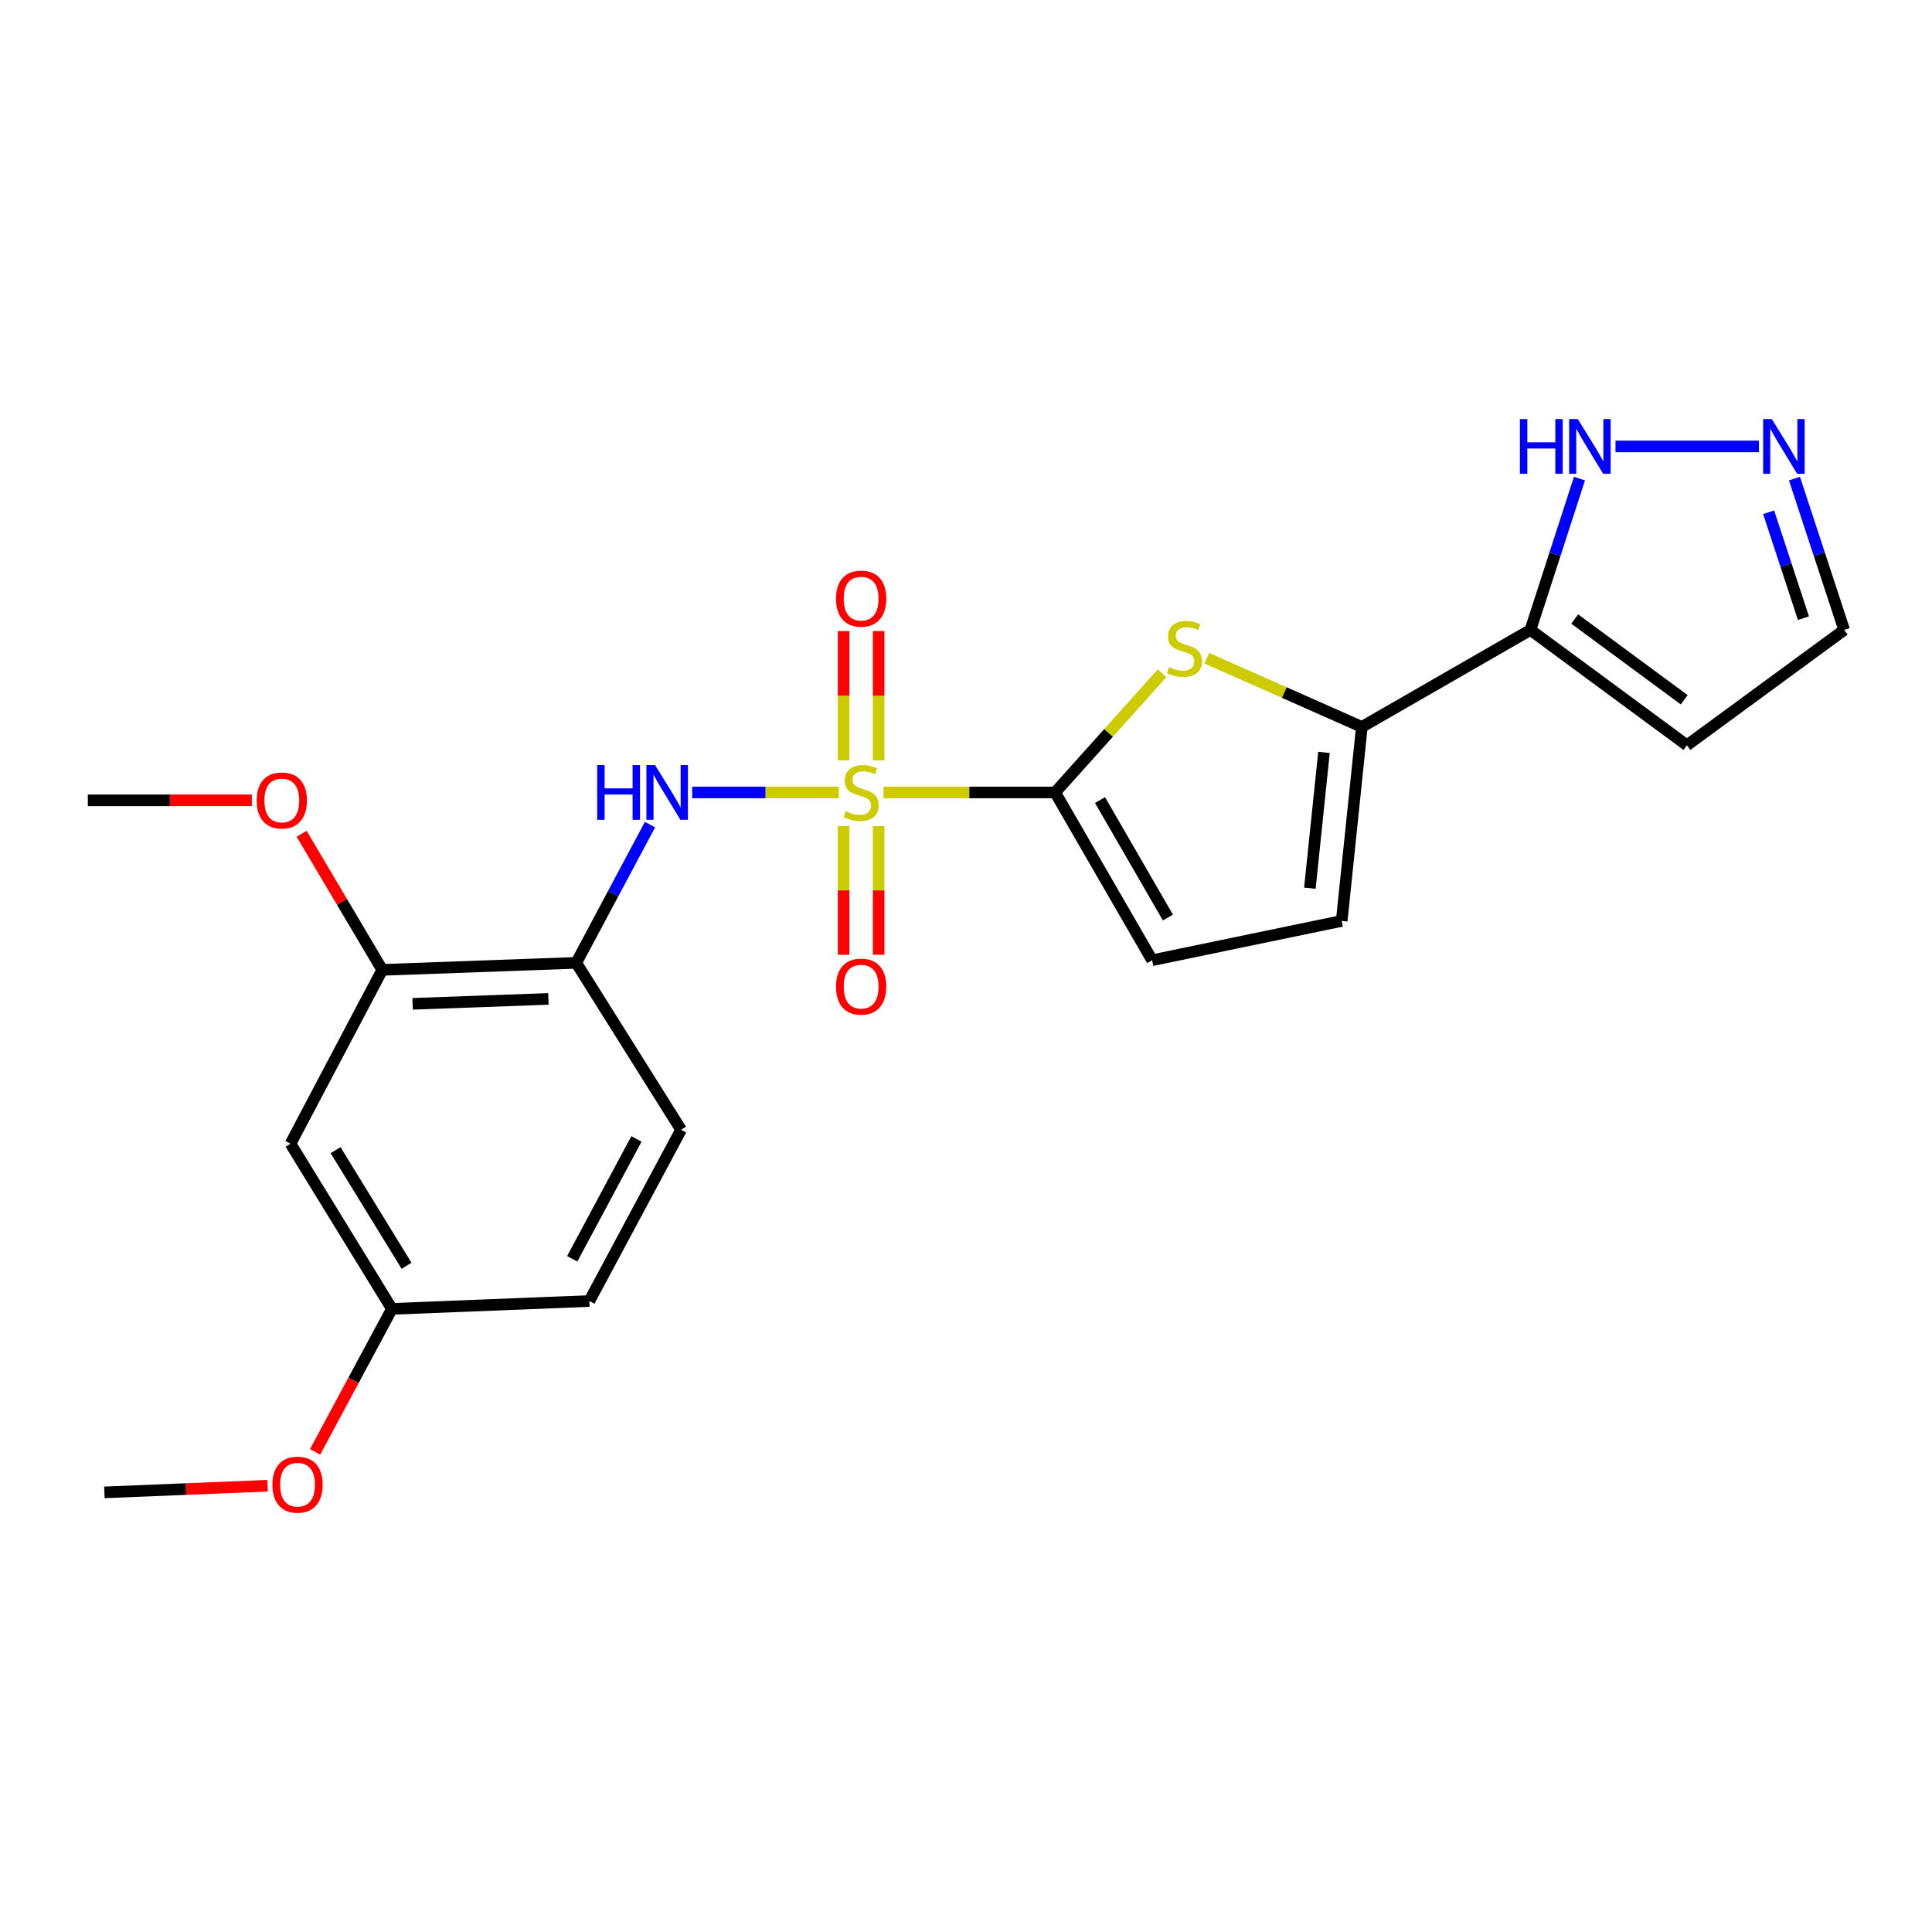<?xml version='1.0' encoding='iso-8859-1'?>
<svg version='1.1' baseProfile='full'
              xmlns='http://www.w3.org/2000/svg'
                      xmlns:rdkit='http://www.rdkit.org/xml'
                      xmlns:xlink='http://www.w3.org/1999/xlink'
                  xml:space='preserve'
width='1000px' height='1000px' viewBox='0 0 1000 1000'>
<!-- END OF HEADER -->
<rect style='opacity:1.0;fill:#FFFFFF;stroke:none' width='1000' height='1000' x='0' y='0'> </rect>
<path class='bond-0' d='M 457.311,410.168 L 501.725,410.168' style='fill:none;fill-rule:evenodd;stroke:#CCCC00;stroke-width:6px;stroke-linecap:butt;stroke-linejoin:miter;stroke-opacity:1' />
<path class='bond-0' d='M 501.725,410.168 L 546.14,410.168' style='fill:none;fill-rule:evenodd;stroke:#000000;stroke-width:6px;stroke-linecap:butt;stroke-linejoin:miter;stroke-opacity:1' />
<path class='bond-3' d='M 434.131,410.168 L 396.206,410.168' style='fill:none;fill-rule:evenodd;stroke:#CCCC00;stroke-width:6px;stroke-linecap:butt;stroke-linejoin:miter;stroke-opacity:1' />
<path class='bond-3' d='M 396.206,410.168 L 358.282,410.168' style='fill:none;fill-rule:evenodd;stroke:#0000FF;stroke-width:6px;stroke-linecap:butt;stroke-linejoin:miter;stroke-opacity:1' />
<path class='bond-11' d='M 436.654,427.559 L 436.654,460.875' style='fill:none;fill-rule:evenodd;stroke:#CCCC00;stroke-width:6px;stroke-linecap:butt;stroke-linejoin:miter;stroke-opacity:1' />
<path class='bond-11' d='M 436.654,460.875 L 436.654,494.191' style='fill:none;fill-rule:evenodd;stroke:#FF0000;stroke-width:6px;stroke-linecap:butt;stroke-linejoin:miter;stroke-opacity:1' />
<path class='bond-11' d='M 454.787,427.559 L 454.787,460.875' style='fill:none;fill-rule:evenodd;stroke:#CCCC00;stroke-width:6px;stroke-linecap:butt;stroke-linejoin:miter;stroke-opacity:1' />
<path class='bond-11' d='M 454.787,460.875 L 454.787,494.191' style='fill:none;fill-rule:evenodd;stroke:#FF0000;stroke-width:6px;stroke-linecap:butt;stroke-linejoin:miter;stroke-opacity:1' />
<path class='bond-12' d='M 454.787,393.538 L 454.787,360.081' style='fill:none;fill-rule:evenodd;stroke:#CCCC00;stroke-width:6px;stroke-linecap:butt;stroke-linejoin:miter;stroke-opacity:1' />
<path class='bond-12' d='M 454.787,360.081 L 454.787,326.623' style='fill:none;fill-rule:evenodd;stroke:#FF0000;stroke-width:6px;stroke-linecap:butt;stroke-linejoin:miter;stroke-opacity:1' />
<path class='bond-12' d='M 436.654,393.538 L 436.654,360.081' style='fill:none;fill-rule:evenodd;stroke:#CCCC00;stroke-width:6px;stroke-linecap:butt;stroke-linejoin:miter;stroke-opacity:1' />
<path class='bond-12' d='M 436.654,360.081 L 436.654,326.623' style='fill:none;fill-rule:evenodd;stroke:#FF0000;stroke-width:6px;stroke-linecap:butt;stroke-linejoin:miter;stroke-opacity:1' />
<path class='bond-1' d='M 546.14,410.168 L 573.803,379.323' style='fill:none;fill-rule:evenodd;stroke:#000000;stroke-width:6px;stroke-linecap:butt;stroke-linejoin:miter;stroke-opacity:1' />
<path class='bond-1' d='M 573.803,379.323 L 601.467,348.477' style='fill:none;fill-rule:evenodd;stroke:#CCCC00;stroke-width:6px;stroke-linecap:butt;stroke-linejoin:miter;stroke-opacity:1' />
<path class='bond-6' d='M 546.14,410.168 L 596.339,497.017' style='fill:none;fill-rule:evenodd;stroke:#000000;stroke-width:6px;stroke-linecap:butt;stroke-linejoin:miter;stroke-opacity:1' />
<path class='bond-6' d='M 569.369,414.121 L 604.509,474.915' style='fill:none;fill-rule:evenodd;stroke:#000000;stroke-width:6px;stroke-linecap:butt;stroke-linejoin:miter;stroke-opacity:1' />
<path class='bond-2' d='M 624.643,340.695 L 664.766,358.472' style='fill:none;fill-rule:evenodd;stroke:#CCCC00;stroke-width:6px;stroke-linecap:butt;stroke-linejoin:miter;stroke-opacity:1' />
<path class='bond-2' d='M 664.766,358.472 L 704.888,376.248' style='fill:none;fill-rule:evenodd;stroke:#000000;stroke-width:6px;stroke-linecap:butt;stroke-linejoin:miter;stroke-opacity:1' />
<path class='bond-4' d='M 704.888,376.248 L 792.16,326.049' style='fill:none;fill-rule:evenodd;stroke:#000000;stroke-width:6px;stroke-linecap:butt;stroke-linejoin:miter;stroke-opacity:1' />
<path class='bond-23' d='M 704.888,376.248 L 694.461,476.668' style='fill:none;fill-rule:evenodd;stroke:#000000;stroke-width:6px;stroke-linecap:butt;stroke-linejoin:miter;stroke-opacity:1' />
<path class='bond-23' d='M 685.287,389.439 L 677.989,459.732' style='fill:none;fill-rule:evenodd;stroke:#000000;stroke-width:6px;stroke-linecap:butt;stroke-linejoin:miter;stroke-opacity:1' />
<path class='bond-5' d='M 336.434,426.827 L 317.349,462.597' style='fill:none;fill-rule:evenodd;stroke:#0000FF;stroke-width:6px;stroke-linecap:butt;stroke-linejoin:miter;stroke-opacity:1' />
<path class='bond-5' d='M 317.349,462.597 L 298.265,498.367' style='fill:none;fill-rule:evenodd;stroke:#000000;stroke-width:6px;stroke-linecap:butt;stroke-linejoin:miter;stroke-opacity:1' />
<path class='bond-8' d='M 792.16,326.049 L 804.846,286.887' style='fill:none;fill-rule:evenodd;stroke:#000000;stroke-width:6px;stroke-linecap:butt;stroke-linejoin:miter;stroke-opacity:1' />
<path class='bond-8' d='M 804.846,286.887 L 817.531,247.726' style='fill:none;fill-rule:evenodd;stroke:#0000FF;stroke-width:6px;stroke-linecap:butt;stroke-linejoin:miter;stroke-opacity:1' />
<path class='bond-13' d='M 792.16,326.049 L 873.136,385.748' style='fill:none;fill-rule:evenodd;stroke:#000000;stroke-width:6px;stroke-linecap:butt;stroke-linejoin:miter;stroke-opacity:1' />
<path class='bond-13' d='M 815.067,320.408 L 871.75,362.198' style='fill:none;fill-rule:evenodd;stroke:#000000;stroke-width:6px;stroke-linecap:butt;stroke-linejoin:miter;stroke-opacity:1' />
<path class='bond-10' d='M 298.265,498.367 L 197.856,502.004' style='fill:none;fill-rule:evenodd;stroke:#000000;stroke-width:6px;stroke-linecap:butt;stroke-linejoin:miter;stroke-opacity:1' />
<path class='bond-10' d='M 283.86,517.034 L 213.574,519.58' style='fill:none;fill-rule:evenodd;stroke:#000000;stroke-width:6px;stroke-linecap:butt;stroke-linejoin:miter;stroke-opacity:1' />
<path class='bond-16' d='M 298.265,498.367 L 352.525,584.773' style='fill:none;fill-rule:evenodd;stroke:#000000;stroke-width:6px;stroke-linecap:butt;stroke-linejoin:miter;stroke-opacity:1' />
<path class='bond-7' d='M 596.339,497.017 L 694.461,476.668' style='fill:none;fill-rule:evenodd;stroke:#000000;stroke-width:6px;stroke-linecap:butt;stroke-linejoin:miter;stroke-opacity:1' />
<path class='bond-9' d='M 836.177,231.07 L 910.417,231.07' style='fill:none;fill-rule:evenodd;stroke:#0000FF;stroke-width:6px;stroke-linecap:butt;stroke-linejoin:miter;stroke-opacity:1' />
<path class='bond-25' d='M 928.81,247.729 L 941.678,286.889' style='fill:none;fill-rule:evenodd;stroke:#0000FF;stroke-width:6px;stroke-linecap:butt;stroke-linejoin:miter;stroke-opacity:1' />
<path class='bond-25' d='M 941.678,286.889 L 954.545,326.049' style='fill:none;fill-rule:evenodd;stroke:#000000;stroke-width:6px;stroke-linecap:butt;stroke-linejoin:miter;stroke-opacity:1' />
<path class='bond-25' d='M 915.443,265.138 L 924.45,292.55' style='fill:none;fill-rule:evenodd;stroke:#0000FF;stroke-width:6px;stroke-linecap:butt;stroke-linejoin:miter;stroke-opacity:1' />
<path class='bond-25' d='M 924.45,292.55 L 933.458,319.962' style='fill:none;fill-rule:evenodd;stroke:#000000;stroke-width:6px;stroke-linecap:butt;stroke-linejoin:miter;stroke-opacity:1' />
<path class='bond-14' d='M 197.856,502.004 L 150.367,591.986' style='fill:none;fill-rule:evenodd;stroke:#000000;stroke-width:6px;stroke-linecap:butt;stroke-linejoin:miter;stroke-opacity:1' />
<path class='bond-19' d='M 197.856,502.004 L 176.988,466.781' style='fill:none;fill-rule:evenodd;stroke:#000000;stroke-width:6px;stroke-linecap:butt;stroke-linejoin:miter;stroke-opacity:1' />
<path class='bond-19' d='M 176.988,466.781 L 156.119,431.558' style='fill:none;fill-rule:evenodd;stroke:#FF0000;stroke-width:6px;stroke-linecap:butt;stroke-linejoin:miter;stroke-opacity:1' />
<path class='bond-15' d='M 873.136,385.748 L 954.545,326.049' style='fill:none;fill-rule:evenodd;stroke:#000000;stroke-width:6px;stroke-linecap:butt;stroke-linejoin:miter;stroke-opacity:1' />
<path class='bond-24' d='M 150.367,591.986 L 202.853,677.475' style='fill:none;fill-rule:evenodd;stroke:#000000;stroke-width:6px;stroke-linecap:butt;stroke-linejoin:miter;stroke-opacity:1' />
<path class='bond-24' d='M 173.693,595.322 L 210.433,655.164' style='fill:none;fill-rule:evenodd;stroke:#000000;stroke-width:6px;stroke-linecap:butt;stroke-linejoin:miter;stroke-opacity:1' />
<path class='bond-18' d='M 352.525,584.773 L 305.045,673.406' style='fill:none;fill-rule:evenodd;stroke:#000000;stroke-width:6px;stroke-linecap:butt;stroke-linejoin:miter;stroke-opacity:1' />
<path class='bond-18' d='M 329.418,589.505 L 296.183,651.548' style='fill:none;fill-rule:evenodd;stroke:#000000;stroke-width:6px;stroke-linecap:butt;stroke-linejoin:miter;stroke-opacity:1' />
<path class='bond-17' d='M 202.853,677.475 L 305.045,673.406' style='fill:none;fill-rule:evenodd;stroke:#000000;stroke-width:6px;stroke-linecap:butt;stroke-linejoin:miter;stroke-opacity:1' />
<path class='bond-20' d='M 202.853,677.475 L 182.969,714.48' style='fill:none;fill-rule:evenodd;stroke:#000000;stroke-width:6px;stroke-linecap:butt;stroke-linejoin:miter;stroke-opacity:1' />
<path class='bond-20' d='M 182.969,714.48 L 163.085,751.485' style='fill:none;fill-rule:evenodd;stroke:#FF0000;stroke-width:6px;stroke-linecap:butt;stroke-linejoin:miter;stroke-opacity:1' />
<path class='bond-21' d='M 130.353,414.248 L 87.904,414.248' style='fill:none;fill-rule:evenodd;stroke:#FF0000;stroke-width:6px;stroke-linecap:butt;stroke-linejoin:miter;stroke-opacity:1' />
<path class='bond-21' d='M 87.904,414.248 L 45.455,414.248' style='fill:none;fill-rule:evenodd;stroke:#000000;stroke-width:6px;stroke-linecap:butt;stroke-linejoin:miter;stroke-opacity:1' />
<path class='bond-22' d='M 138.502,769.016 L 96.27,770.735' style='fill:none;fill-rule:evenodd;stroke:#FF0000;stroke-width:6px;stroke-linecap:butt;stroke-linejoin:miter;stroke-opacity:1' />
<path class='bond-22' d='M 96.27,770.735 L 54.038,772.455' style='fill:none;fill-rule:evenodd;stroke:#000000;stroke-width:6px;stroke-linecap:butt;stroke-linejoin:miter;stroke-opacity:1' />
<path  class='atom-0' d='M 437.721 419.888
Q 438.041 420.008, 439.361 420.568
Q 440.681 421.128, 442.121 421.488
Q 443.601 421.808, 445.041 421.808
Q 447.721 421.808, 449.281 420.528
Q 450.841 419.208, 450.841 416.928
Q 450.841 415.368, 450.041 414.408
Q 449.281 413.448, 448.081 412.928
Q 446.881 412.408, 444.881 411.808
Q 442.361 411.048, 440.841 410.328
Q 439.361 409.608, 438.281 408.088
Q 437.241 406.568, 437.241 404.008
Q 437.241 400.448, 439.641 398.248
Q 442.081 396.048, 446.881 396.048
Q 450.161 396.048, 453.881 397.608
L 452.961 400.688
Q 449.561 399.288, 447.001 399.288
Q 444.241 399.288, 442.721 400.448
Q 441.201 401.568, 441.241 403.528
Q 441.241 405.048, 442.001 405.968
Q 442.801 406.888, 443.921 407.408
Q 445.081 407.928, 447.001 408.528
Q 449.561 409.328, 451.081 410.128
Q 452.601 410.928, 453.681 412.568
Q 454.801 414.168, 454.801 416.928
Q 454.801 420.848, 452.161 422.968
Q 449.561 425.048, 445.201 425.048
Q 442.681 425.048, 440.761 424.488
Q 438.881 423.968, 436.641 423.048
L 437.721 419.888
' fill='#CCCC00'/>
<path  class='atom-2' d='M 605.052 345.279
Q 605.372 345.399, 606.692 345.959
Q 608.012 346.519, 609.452 346.879
Q 610.932 347.199, 612.372 347.199
Q 615.052 347.199, 616.612 345.919
Q 618.172 344.599, 618.172 342.319
Q 618.172 340.759, 617.372 339.799
Q 616.612 338.839, 615.412 338.319
Q 614.212 337.799, 612.212 337.199
Q 609.692 336.439, 608.172 335.719
Q 606.692 334.999, 605.612 333.479
Q 604.572 331.959, 604.572 329.399
Q 604.572 325.839, 606.972 323.639
Q 609.412 321.439, 614.212 321.439
Q 617.492 321.439, 621.212 322.999
L 620.292 326.079
Q 616.892 324.679, 614.332 324.679
Q 611.572 324.679, 610.052 325.839
Q 608.532 326.959, 608.572 328.919
Q 608.572 330.439, 609.332 331.359
Q 610.132 332.279, 611.252 332.799
Q 612.412 333.319, 614.332 333.919
Q 616.892 334.719, 618.412 335.519
Q 619.932 336.319, 621.012 337.959
Q 622.132 339.559, 622.132 342.319
Q 622.132 346.239, 619.492 348.359
Q 616.892 350.439, 612.532 350.439
Q 610.012 350.439, 608.092 349.879
Q 606.212 349.359, 603.972 348.439
L 605.052 345.279
' fill='#CCCC00'/>
<path  class='atom-4' d='M 309.102 396.008
L 312.942 396.008
L 312.942 408.048
L 327.422 408.048
L 327.422 396.008
L 331.262 396.008
L 331.262 424.328
L 327.422 424.328
L 327.422 411.248
L 312.942 411.248
L 312.942 424.328
L 309.102 424.328
L 309.102 396.008
' fill='#0000FF'/>
<path  class='atom-4' d='M 339.062 396.008
L 348.342 411.008
Q 349.262 412.488, 350.742 415.168
Q 352.222 417.848, 352.302 418.008
L 352.302 396.008
L 356.062 396.008
L 356.062 424.328
L 352.182 424.328
L 342.222 407.928
Q 341.062 406.008, 339.822 403.808
Q 338.622 401.608, 338.262 400.928
L 338.262 424.328
L 334.582 424.328
L 334.582 396.008
L 339.062 396.008
' fill='#0000FF'/>
<path  class='atom-9' d='M 786.707 216.91
L 790.547 216.91
L 790.547 228.95
L 805.027 228.95
L 805.027 216.91
L 808.867 216.91
L 808.867 245.23
L 805.027 245.23
L 805.027 232.15
L 790.547 232.15
L 790.547 245.23
L 786.707 245.23
L 786.707 216.91
' fill='#0000FF'/>
<path  class='atom-9' d='M 816.667 216.91
L 825.947 231.91
Q 826.867 233.39, 828.347 236.07
Q 829.827 238.75, 829.907 238.91
L 829.907 216.91
L 833.667 216.91
L 833.667 245.23
L 829.787 245.23
L 819.827 228.83
Q 818.667 226.91, 817.427 224.71
Q 816.227 222.51, 815.867 221.83
L 815.867 245.23
L 812.187 245.23
L 812.187 216.91
L 816.667 216.91
' fill='#0000FF'/>
<path  class='atom-10' d='M 917.076 216.91
L 926.356 231.91
Q 927.276 233.39, 928.756 236.07
Q 930.236 238.75, 930.316 238.91
L 930.316 216.91
L 934.076 216.91
L 934.076 245.23
L 930.196 245.23
L 920.236 228.83
Q 919.076 226.91, 917.836 224.71
Q 916.636 222.51, 916.276 221.83
L 916.276 245.23
L 912.596 245.23
L 912.596 216.91
L 917.076 216.91
' fill='#0000FF'/>
<path  class='atom-12' d='M 432.721 510.667
Q 432.721 503.867, 436.081 500.067
Q 439.441 496.267, 445.721 496.267
Q 452.001 496.267, 455.361 500.067
Q 458.721 503.867, 458.721 510.667
Q 458.721 517.547, 455.321 521.467
Q 451.921 525.347, 445.721 525.347
Q 439.481 525.347, 436.081 521.467
Q 432.721 517.587, 432.721 510.667
M 445.721 522.147
Q 450.041 522.147, 452.361 519.267
Q 454.721 516.347, 454.721 510.667
Q 454.721 505.107, 452.361 502.307
Q 450.041 499.467, 445.721 499.467
Q 441.401 499.467, 439.041 502.267
Q 436.721 505.067, 436.721 510.667
Q 436.721 516.387, 439.041 519.267
Q 441.401 522.147, 445.721 522.147
' fill='#FF0000'/>
<path  class='atom-13' d='M 432.721 309.849
Q 432.721 303.049, 436.081 299.249
Q 439.441 295.449, 445.721 295.449
Q 452.001 295.449, 455.361 299.249
Q 458.721 303.049, 458.721 309.849
Q 458.721 316.729, 455.321 320.649
Q 451.921 324.529, 445.721 324.529
Q 439.481 324.529, 436.081 320.649
Q 432.721 316.769, 432.721 309.849
M 445.721 321.329
Q 450.041 321.329, 452.361 318.449
Q 454.721 315.529, 454.721 309.849
Q 454.721 304.289, 452.361 301.489
Q 450.041 298.649, 445.721 298.649
Q 441.401 298.649, 439.041 301.449
Q 436.721 304.249, 436.721 309.849
Q 436.721 315.569, 439.041 318.449
Q 441.401 321.329, 445.721 321.329
' fill='#FF0000'/>
<path  class='atom-20' d='M 132.864 414.328
Q 132.864 407.528, 136.224 403.728
Q 139.584 399.928, 145.864 399.928
Q 152.144 399.928, 155.504 403.728
Q 158.864 407.528, 158.864 414.328
Q 158.864 421.208, 155.464 425.128
Q 152.064 429.008, 145.864 429.008
Q 139.624 429.008, 136.224 425.128
Q 132.864 421.248, 132.864 414.328
M 145.864 425.808
Q 150.184 425.808, 152.504 422.928
Q 154.864 420.008, 154.864 414.328
Q 154.864 408.768, 152.504 405.968
Q 150.184 403.128, 145.864 403.128
Q 141.544 403.128, 139.184 405.928
Q 136.864 408.728, 136.864 414.328
Q 136.864 420.048, 139.184 422.928
Q 141.544 425.808, 145.864 425.808
' fill='#FF0000'/>
<path  class='atom-21' d='M 141.003 768.465
Q 141.003 761.665, 144.363 757.865
Q 147.723 754.065, 154.003 754.065
Q 160.283 754.065, 163.643 757.865
Q 167.003 761.665, 167.003 768.465
Q 167.003 775.345, 163.603 779.265
Q 160.203 783.145, 154.003 783.145
Q 147.763 783.145, 144.363 779.265
Q 141.003 775.385, 141.003 768.465
M 154.003 779.945
Q 158.323 779.945, 160.643 777.065
Q 163.003 774.145, 163.003 768.465
Q 163.003 762.905, 160.643 760.105
Q 158.323 757.265, 154.003 757.265
Q 149.683 757.265, 147.323 760.065
Q 145.003 762.865, 145.003 768.465
Q 145.003 774.185, 147.323 777.065
Q 149.683 779.945, 154.003 779.945
' fill='#FF0000'/>
</svg>
